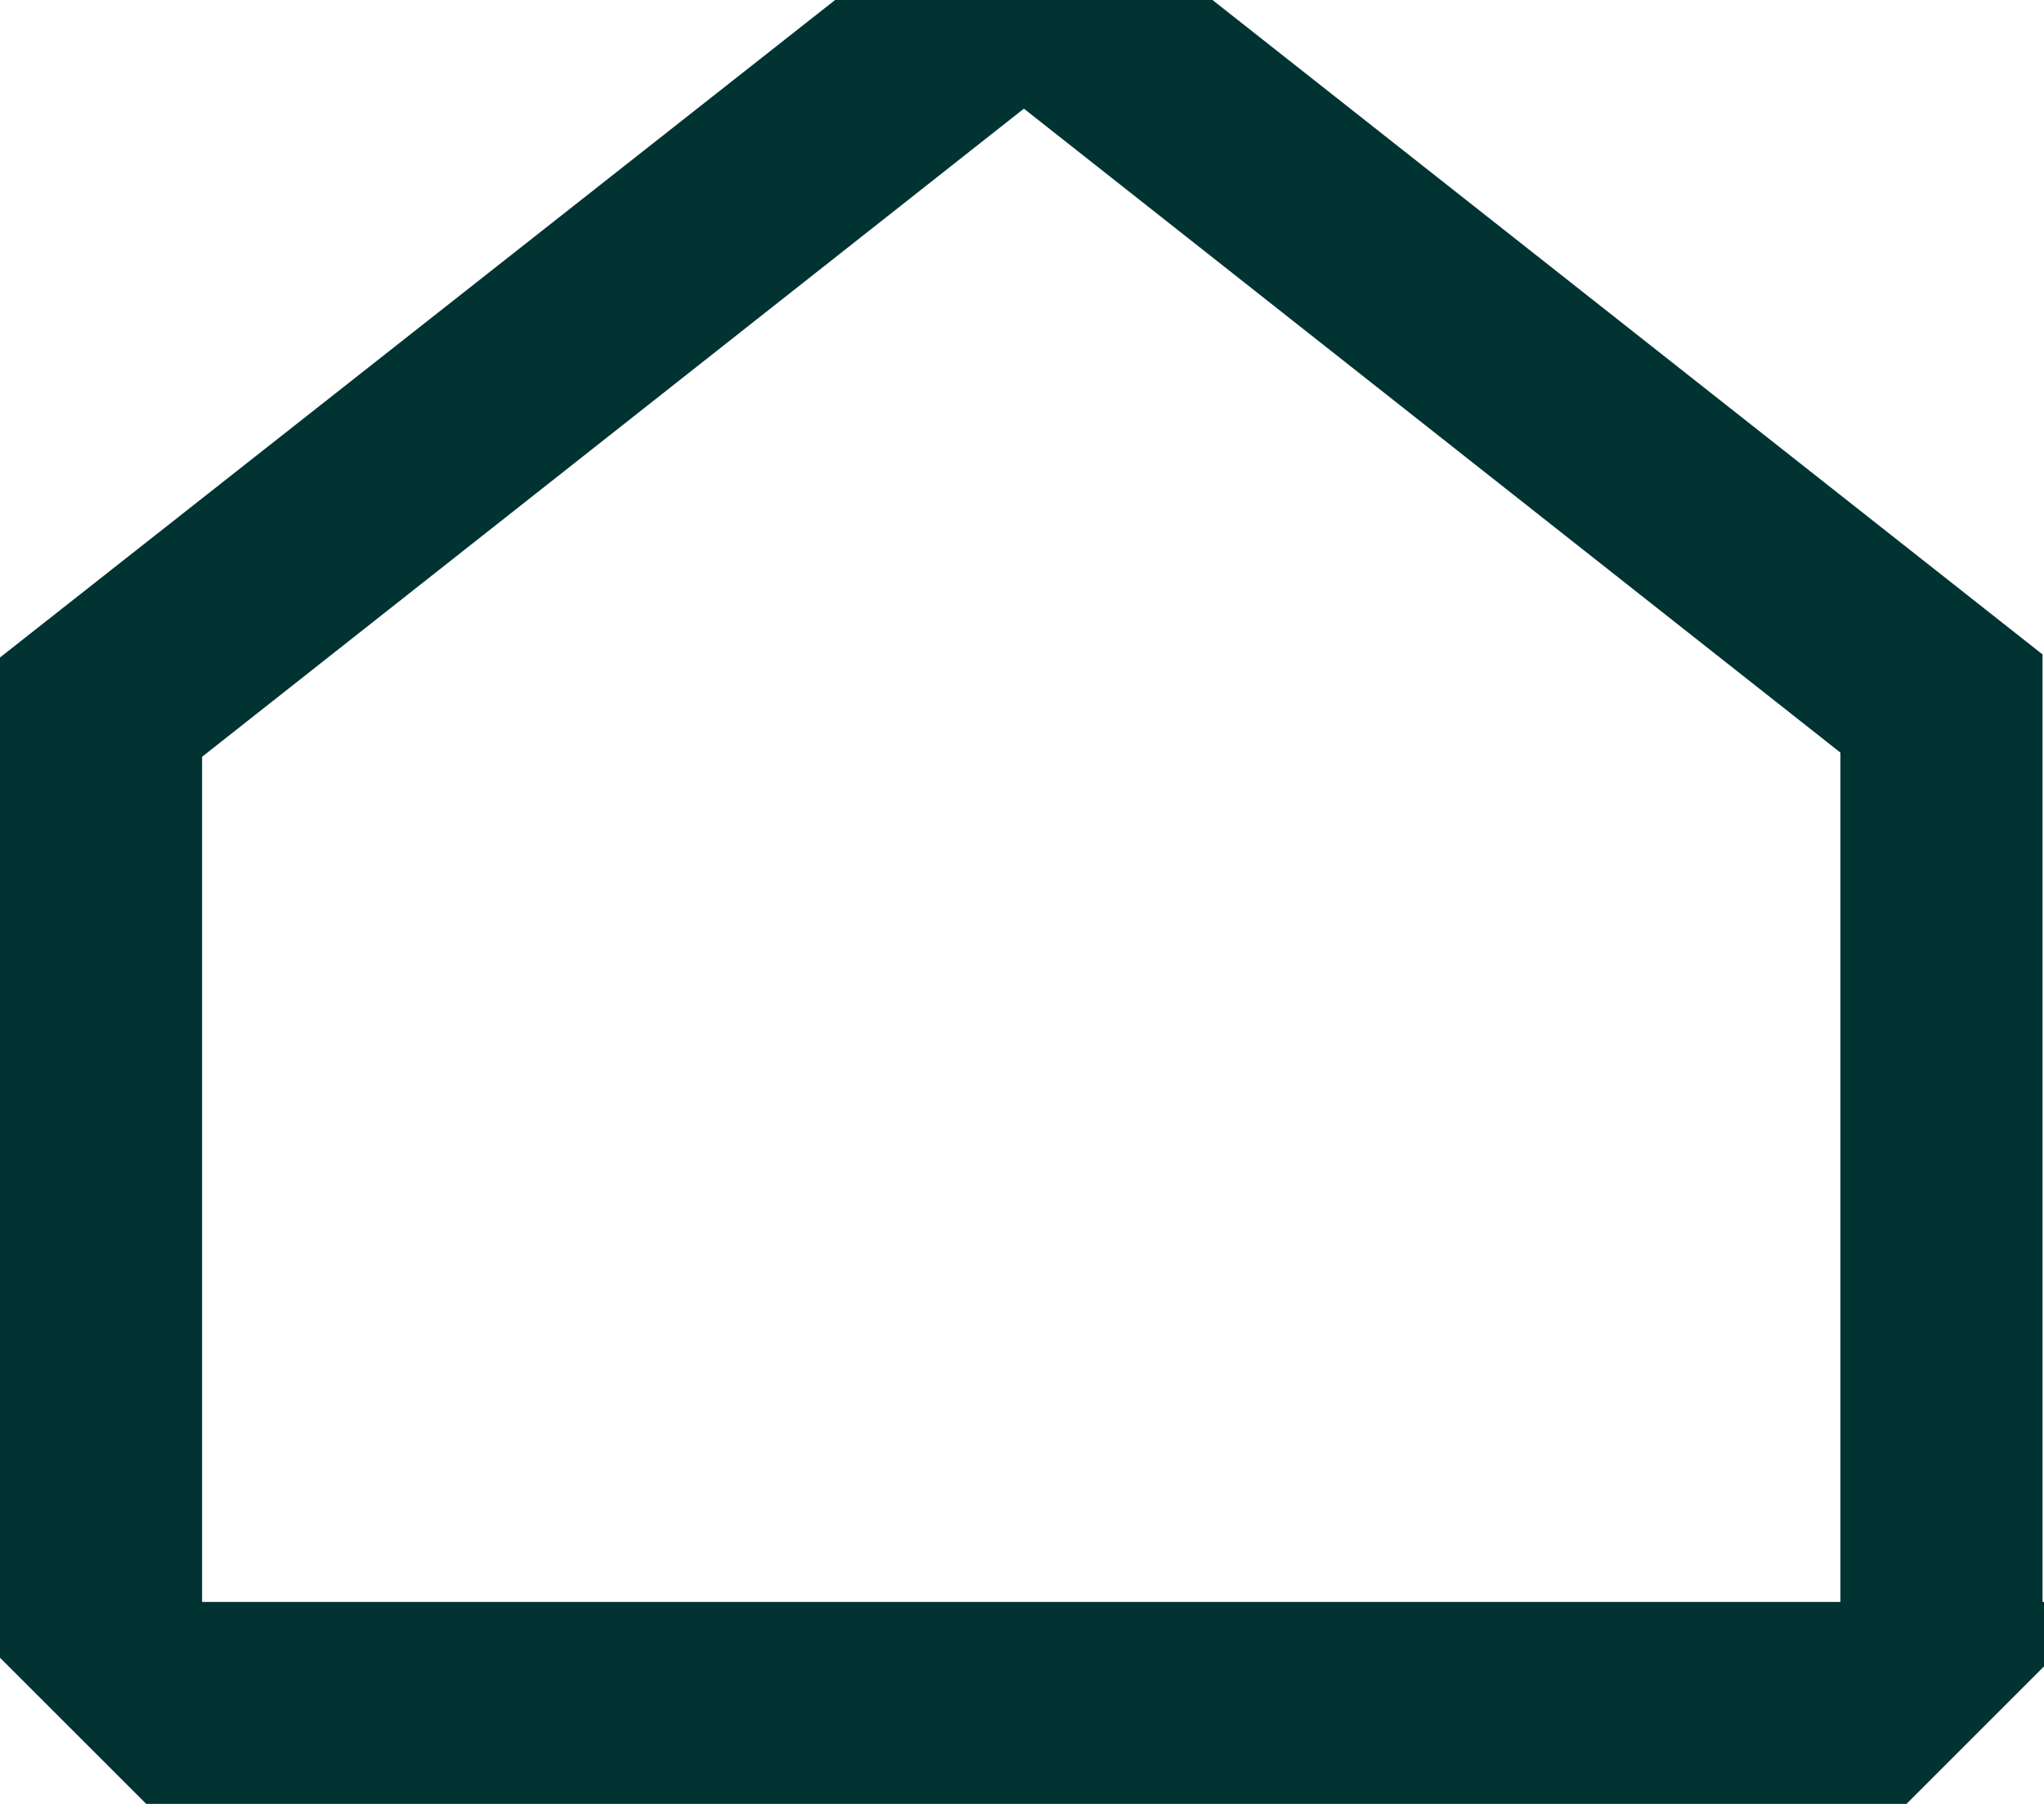 <?xml version="1.0" encoding="UTF-8"?>
<svg xmlns="http://www.w3.org/2000/svg" id="Calque_1" data-name="Calque 1" viewBox="0 0 220.99 195.09">
  <defs>
    <style>
      .cls-1 {
        fill: #013333;
      }
    </style>
  </defs>
  <path class="cls-1" d="M220.83,173.24v-102.47L131.09,0h-40.8L0,71.1v108.17l15.81,15.81h190.31l14.87-14.87v-6.98h-.16ZM198.98,173.24H21.85v-91.4L110.7,11.75l88.28,69.64v91.86Z"></path>
</svg>
